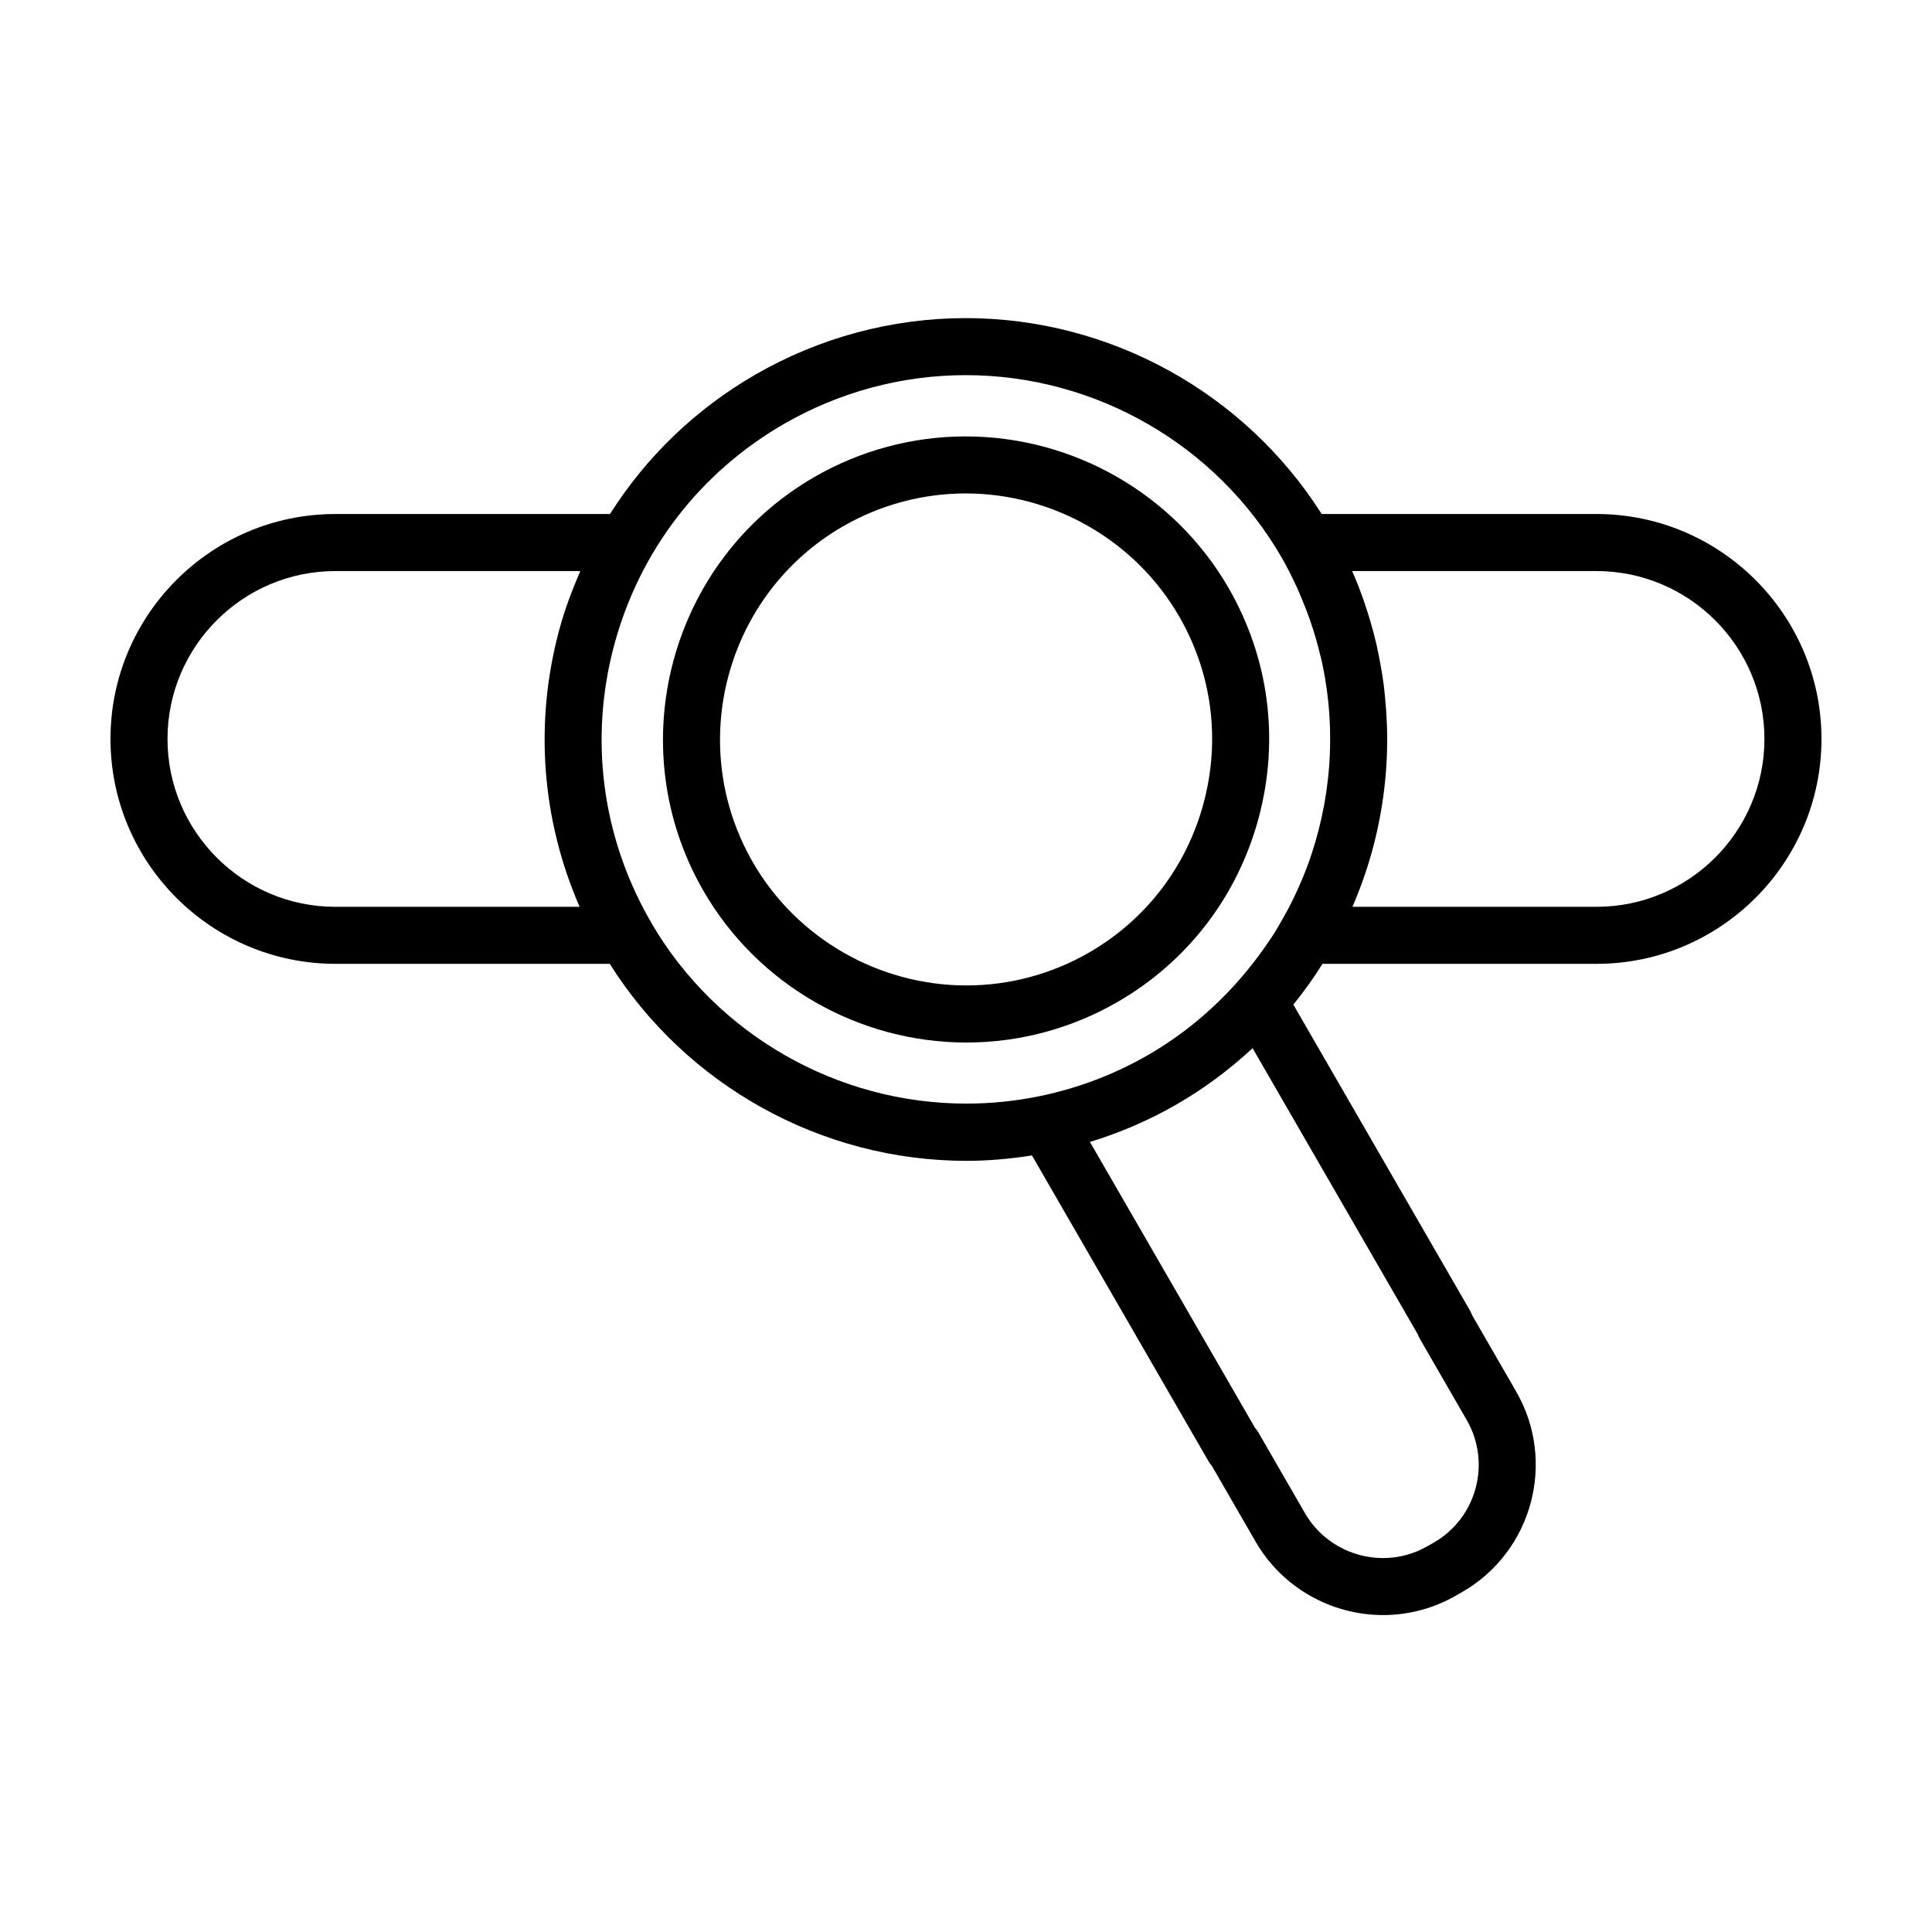 <?xml version="1.0" encoding="UTF-8"?>
<!-- Uploaded to: SVG Repo, www.svgrepo.com, Generator: SVG Repo Mixer Tools -->
<svg fill="#000000" width="800px" height="800px" version="1.1" viewBox="144 144 512 512" xmlns="http://www.w3.org/2000/svg">
 <g>
  <path d="m400.13 420.28c14.012 0 27.855-3.715 40.027-10.746 18.559-10.711 31.84-28.035 37.402-48.789 5.566-20.746 2.727-42.391-7.984-60.945-14.293-24.762-41-40.148-69.684-40.148-14.027 0-27.875 3.715-40.059 10.75-38.352 22.148-51.535 71.371-29.387 109.73 14.301 24.766 41 40.148 69.684 40.148zm-32.734-136.79c9.891-5.707 21.125-8.723 32.5-8.723 23.301 0 44.988 12.488 56.594 32.59 8.695 15.055 11 32.625 6.481 49.469-4.516 16.852-15.301 30.918-30.363 39.613-9.879 5.703-21.105 8.715-32.469 8.715-23.301 0-44.988-12.488-56.594-32.586-17.984-31.133-7.281-71.102 23.852-89.078z"/>
  <path d="m567.11 280.22h-72.848c-20.379-32.117-56.082-51.918-94.352-51.918-19.492 0-38.762 5.176-55.738 14.977-15.895 9.176-28.973 21.852-38.508 36.938l-72.789 0.004c-32.859 0-59.594 26.734-59.594 59.609 0 32.859 26.738 59.594 59.605 59.594h72.699c20.344 32.285 56.145 52.211 94.531 52.211 5.75 0 11.465-0.508 17.121-1.391 0.086-0.016 0.16-0.016 0.246-0.031l46.773 81.02c0.262 0.453 0.555 0.863 0.891 1.23l11.621 20.129c6.918 11.98 19.855 19.418 33.766 19.418 6.793 0 13.48-1.793 19.297-5.16l1.738-0.988c18.555-10.727 24.934-34.547 14.223-53.098l-11.688-20.258c-0.152-0.434-0.344-0.852-0.578-1.258l-46.773-81.012c2.797-3.461 5.371-7.062 7.715-10.809h72.648c32.855-0.008 59.59-26.75 59.59-59.598 0-32.863-26.734-59.602-59.598-59.609zm-215.38-23.855c14.676-8.473 31.336-12.949 48.18-12.949 34.434 0 66.512 18.5 83.707 48.285 1.523 2.625 2.856 5.309 4.098 8.016 0.379 0.82 0.711 1.648 1.062 2.473 0.836 1.977 1.617 3.949 2.316 5.953 0.301 0.867 0.598 1.734 0.875 2.606 0.715 2.242 1.344 4.5 1.883 6.766 0.125 0.539 0.289 1.074 0.402 1.605 1.309 5.961 2.047 11.98 2.211 17.98 0.012 0.23 0.004 0.457 0.012 0.691 0.059 2.871 0 5.75-0.195 8.609-0.012 0.156-0.02 0.316-0.031 0.473-0.672 9.148-2.637 18.156-5.824 26.746-0.059 0.16-0.125 0.316-0.188 0.48-0.938 2.488-2 4.934-3.144 7.332-0.277 0.578-0.551 1.152-0.84 1.734-0.973 1.949-2.035 3.859-3.144 5.742-0.449 0.762-0.871 1.531-1.344 2.277-1.055 1.691-2.207 3.324-3.375 4.957-1.199 1.672-2.457 3.305-3.777 4.918-7.184 8.793-15.957 16.516-26.355 22.523-8.863 5.117-18.453 8.746-28.371 10.836-0.031 0.012-0.059 0-0.09 0.012-6.457 1.352-13.098 2.035-19.719 2.035-34.223 0-66.078-18.254-83.336-47.664-0.195-0.438-0.43-0.855-0.699-1.238-12.574-22.184-15.898-47.918-9.289-72.574 6.68-24.914 22.652-45.734 44.977-58.625zm-118.86 127.95c-24.523 0-44.48-19.953-44.48-44.48 0-24.535 19.957-44.496 44.492-44.496h64.906c-2.207 5.078-4.168 10.293-5.629 15.738-6.602 24.641-4.59 50.195 5.445 73.238zm287.45 114.55 12.379 21.457c6.551 11.34 2.641 25.906-8.652 32.434l-1.738 0.988c-3.578 2.066-7.652 3.16-11.785 3.16-8.523 0-16.453-4.543-20.676-11.859l-12.367-21.438c-0.266-0.453-0.559-0.863-0.898-1.23l-43.734-75.742c7.965-2.453 15.688-5.754 22.969-9.961 7.406-4.277 14.117-9.305 20.133-14.895l43.785 75.84c0.156 0.422 0.348 0.844 0.586 1.246zm46.785-114.55h-64.691c0.125-0.301 0.258-0.605 0.383-0.91 4.121-9.734 6.812-19.938 8.039-30.324 0.004-0.012 0.004-0.02 0.004-0.031 0.605-5.125 0.867-10.27 0.754-15.434-0.016-0.605-0.035-1.211-0.059-1.812-0.086-2.281-0.242-4.559-0.469-6.836-0.105-1.125-0.211-2.242-0.352-3.367-0.152-1.16-0.328-2.316-0.523-3.477-0.23-1.457-0.504-2.91-0.797-4.367-0.191-0.938-0.363-1.867-0.578-2.801-0.473-2.07-1.023-4.133-1.621-6.191-0.223-0.75-0.453-1.508-0.691-2.258-0.664-2.109-1.375-4.211-2.176-6.293-0.09-0.223-0.156-0.449-0.246-0.676-0.543-1.406-1.148-2.805-1.758-4.203l64.781 0.004c24.531 0.012 44.488 19.965 44.488 44.496-0.004 24.52-19.957 44.477-44.488 44.48z"/>
 </g>
</svg>